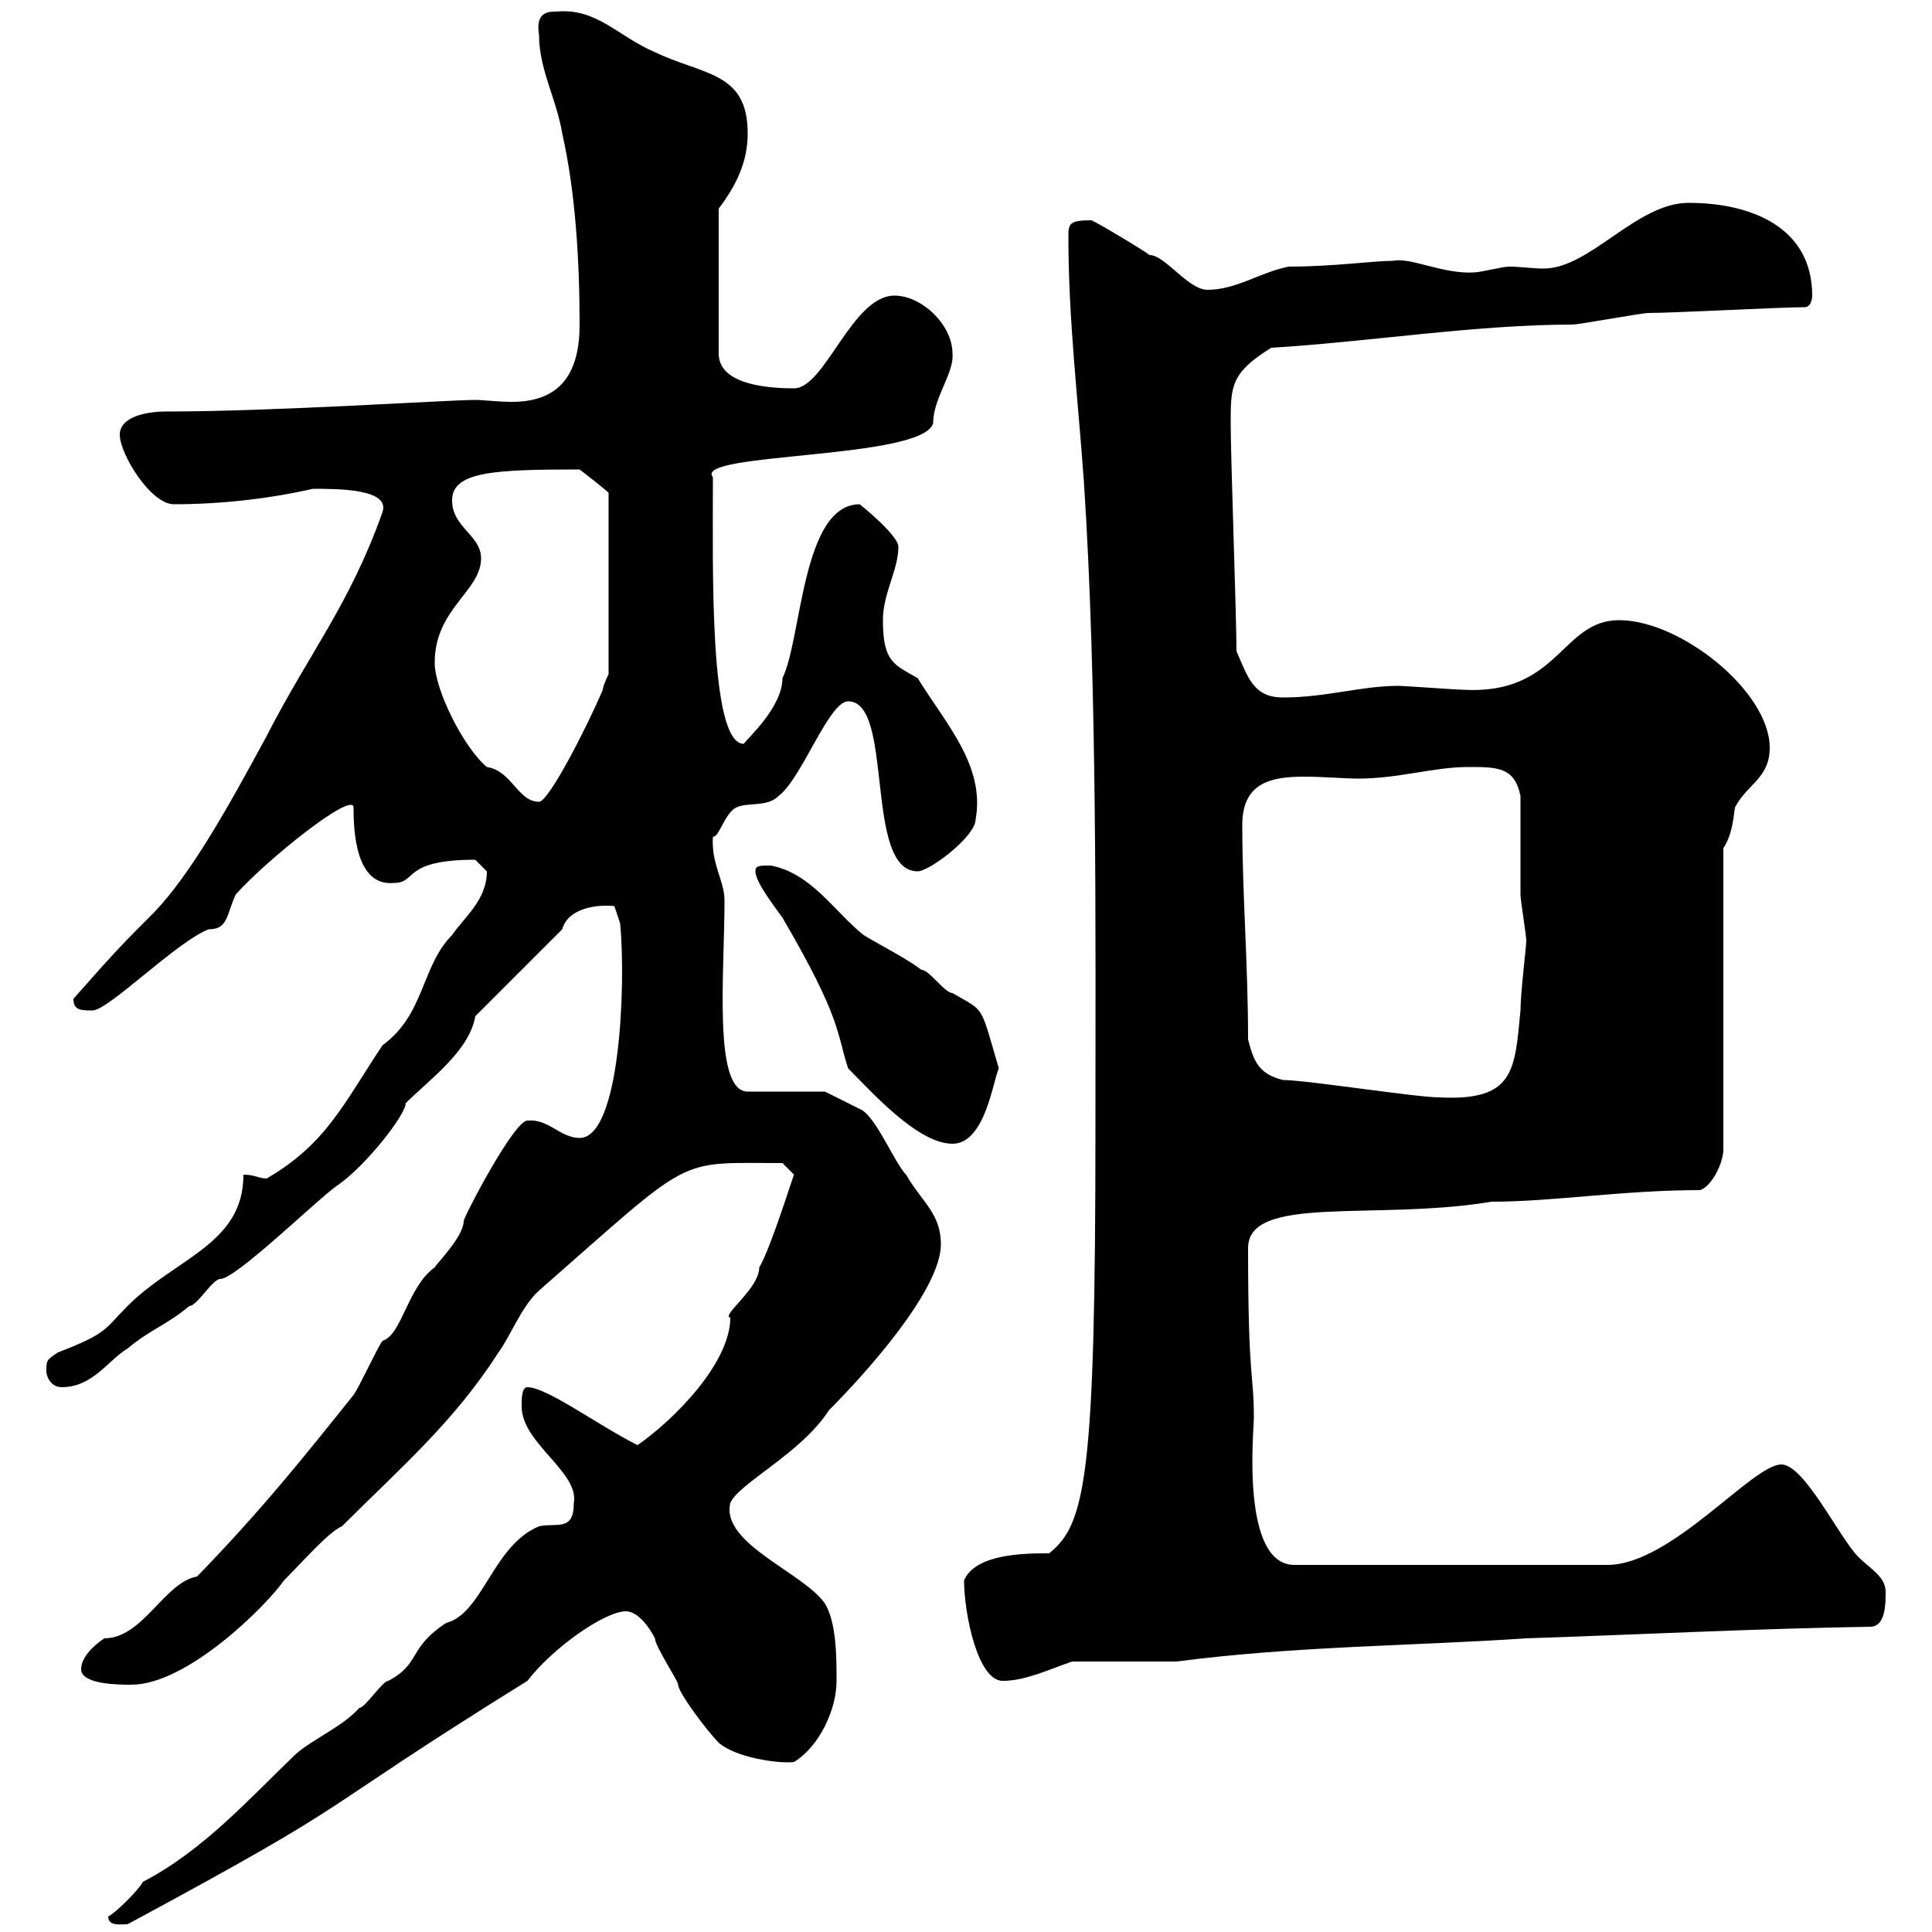 <svg xmlns="http://www.w3.org/2000/svg" xmlns:xlink="http://www.w3.org/1999/xlink" width="300" height="300"><path d="M16.80 297.60C16.80 299.10 18.60 298.80 19.80 298.80C58.20 278.10 46.20 283.20 81.90 261C85.80 255.90 93.90 250.20 97.20 250.20C99 250.20 100.80 252.60 101.70 254.40C101.70 255.60 105.30 261 105.30 261.60C105.30 262.80 109.80 268.80 111.60 270.60C114.30 273 121.20 273.90 123.30 273.60C127.20 271.20 129.90 265.50 129.90 261C129.90 257.40 129.90 252 128.10 249C124.80 244.20 111.90 239.70 113.40 233.40C114.60 230.40 124.50 225.60 128.70 219C134.10 213.60 146.10 200.40 146.10 193.20C146.10 188.40 143.10 186.60 140.70 182.40C138.90 180.60 135.90 173.10 133.50 172.20C131.70 171.30 128.10 169.50 128.10 169.50L116.10 169.50C110.70 169.50 112.50 151.20 112.50 139.80C112.50 136.80 110.40 134.10 110.70 129.90C111.60 130.20 112.50 126.30 114.30 125.40C116.10 124.50 119.10 125.40 120.90 123.60C124.50 120.90 128.70 108.90 131.70 108.90C138.90 108.90 134.10 135.30 142.50 135.30C144.30 135.30 151.50 129.90 151.50 127.20C153 118.80 146.70 112.20 142.50 105.30C138.90 103.20 137.10 102.90 137.10 96.30C137.10 92.10 139.50 88.50 139.50 84.90C139.50 83.10 133.50 78.30 133.50 78.30C124.50 78.30 124.50 99.30 121.50 105.30C121.50 109.80 116.10 114.60 115.50 115.50C110.10 115.50 110.70 88.20 110.70 74.10C107.40 70.20 143.40 71.40 144.90 65.70C144.90 61.80 148.20 57.90 147.90 54.90C147.90 50.40 143.10 45.90 138.90 45.90C132.30 45.90 128.10 60.30 123.30 60.30C118.20 60.30 111.60 59.40 111.60 54.90L111.60 32.40C114.30 28.80 116.10 25.20 116.10 20.70C116.10 11.10 109.20 11.70 101.70 8.10C96 5.70 92.70 1.20 86.40 1.80C85.20 1.80 83.10 1.80 83.70 5.40C83.70 10.80 86.40 15.30 87.30 20.70C89.40 30 90 40.80 90 50.40C90 57.60 87.30 62.40 79.50 62.40C77.40 62.40 75 62.10 73.80 62.10C69.60 62.10 42.60 63.90 25.80 63.90C22.50 63.90 18.60 64.80 18.60 67.50C18.60 70.50 23.40 78.30 27 78.30C34.50 78.30 42 77.40 48.60 75.90C52.50 75.90 60.60 75.90 59.40 79.50C54.30 93.90 48 101.40 41.40 114.30C35.40 125.40 29.70 135.60 24 141.60C19.20 146.40 18 147.60 11.40 155.10C11.40 156.90 12.60 156.90 14.40 156.90C16.80 156.90 27.60 146.10 32.40 144.30C35.40 144.30 35.10 142.20 36.60 138.90C41.40 133.50 54.90 122.70 54.90 125.40C54.90 129 55.20 137.70 61.20 137.10C64.80 137.10 62.40 133.50 73.80 133.50C73.80 133.50 75.60 135.30 75.60 135.30C75.60 139.80 72 142.50 70.20 145.20C65.40 150 66 157.50 59.40 162.30C53.40 171.30 50.70 177.60 41.40 183C40.20 183 39.60 182.40 37.80 182.40C37.80 193.20 27.30 195.30 19.80 202.80C16.20 206.40 16.80 207 9 210C7.20 211.20 7.20 211.20 7.20 213C7.20 213.60 7.80 215.40 9.60 215.40C14.40 215.40 16.80 211.20 19.80 209.40C23.40 206.40 25.80 205.80 29.40 202.80C30.60 202.80 33 198.60 34.20 198.60C36.60 198.60 48.90 186.60 52.20 184.20C56.70 181.20 63 173.10 63 171.30C66.60 167.70 72.90 163.20 73.80 157.80L87.30 144.30C88.20 141 92.70 140.40 95.40 140.70L96.30 143.40C97.20 153 96.30 176.70 90 176.70C87 176.70 85.20 173.70 81.90 174C79.80 174 72 189 72 189.60C72 192 67.80 196.20 67.50 196.80C63.30 199.80 62.40 207.30 59.40 208.20C58.50 209.40 55.80 215.40 54.90 216.60C47.70 225.60 40.80 234.30 30.60 244.80C25.50 245.70 22.20 254.40 16.20 254.40C14.40 255.60 12.60 257.40 12.60 259.20C12.60 261.60 18.60 261.60 20.40 261.60C29.10 261.60 41.40 249.30 44.10 245.40C47.10 242.40 51 237.90 53.10 237C62.10 228 70.50 220.80 77.40 210C79.20 207.60 81 202.80 83.70 200.40C108 179.10 104.70 180.60 121.50 180.60C121.50 180.60 123.30 182.40 123.30 182.40C123.30 182.10 119.70 193.80 117.90 196.80C117.90 200.10 111.90 204.30 113.40 204.60C113.40 211.50 105 220.20 99 224.40C93 221.40 84.90 215.40 81.90 215.40C81 215.40 81 217.20 81 218.40C81 224.10 90 228.60 89.10 233.40C89.10 237.90 86.40 236.40 83.70 237C76.50 240 75 250.50 69.30 252C63.30 255.90 65.40 258.30 60.30 261C59.40 261 56.70 265.20 55.80 265.20C53.10 268.20 48.60 270 45.90 272.40C38.70 279.30 31.50 287.40 22.20 292.20C21.60 293.40 18 297 16.80 297.60ZM149.70 245.40C149.70 250.50 151.80 261 155.70 261C159.30 261 162.90 259.20 166.50 258L182.70 258C201 255.60 219 255.60 237 254.40C255 253.80 272.40 252.90 290.40 252.60C292.80 252.60 292.80 249 292.80 247.20C292.80 244.80 290.40 243.60 288.60 241.80C285.60 238.80 280.20 227.40 276.60 227.40C272.10 227.40 259.50 243 249.60 243L201 243C192.60 243 194.70 222 194.70 220.20C194.70 213 193.80 214.80 193.80 193.80C193.80 185.40 213.60 189.60 231.60 186.60C241.20 186.60 252 184.80 264 184.80C265.80 184.20 267.60 180.60 267.60 178.50L267.60 131.70C268.80 129.90 269.10 127.80 269.40 125.40C271.20 121.80 274.80 120.90 274.80 116.10C274.80 107.40 261 96.30 251.40 96.30C242.40 96.30 242.10 108 227.10 107.10C226.20 107.10 218.10 106.50 217.20 106.50C211.20 106.50 206.10 108.30 199.20 108.30C194.70 108.30 193.80 105.30 192 101.10C192 95.70 191.10 71.10 191.10 65.70C191.10 60 191.10 57.90 197.40 54C212.40 53.10 229.20 50.40 244.20 50.40C245.10 50.40 255 48.60 255.90 48.60C259.80 48.60 276.60 47.70 280.20 47.70C281.40 47.70 281.40 45.90 281.40 45.90C281.40 35.40 272.10 31.50 262.20 31.50C254.10 31.50 246.90 41.70 239.70 41.70C237.90 41.70 236.10 41.40 234.30 41.40C233.40 41.40 229.80 42.30 228.90 42.30C224.10 42.60 219 39.90 216.30 40.50C213.30 40.50 207 41.40 200.10 41.40C195.60 42.30 192 45 187.50 45C184.50 45 180.90 39.60 178.50 39.60C177.30 38.70 171.30 35.10 169.50 34.20C165.90 34.20 165.90 34.80 165.90 36.90C165.90 49.50 167.40 62.10 168.30 74.70C170.40 106.50 170.10 145.20 170.10 174.90C170.10 229.20 168.60 236.70 162.90 241.20C159.30 241.20 151.50 241.20 149.70 245.40ZM121.50 142.50C130.80 158.40 129.90 160.50 131.70 165.90C135.30 169.50 142.50 177.60 147.90 177.60C153 177.60 154.20 167.70 155.10 165.90C152.10 155.70 153 157.20 147.90 154.20C146.70 154.20 144.30 150.60 143.10 150.60C140.70 148.80 137.10 147 134.10 145.20C129.60 141.60 126 135.60 119.70 134.40C117.90 134.40 117.30 134.40 117.30 135.30C117.30 137.10 120.90 141.60 121.50 142.50ZM199.20 167.70C195.60 166.80 194.70 165 193.80 161.40C193.80 149.70 192.90 138.90 192.90 128.10C192.90 121.50 197.40 120.60 202.50 120.60C205.50 120.60 208.80 120.90 210.90 120.90C217.20 120.90 222.60 119.10 228 119.10C232.50 119.10 235.20 119.10 236.10 123.60C236.10 126.30 236.10 136.20 236.10 138.90C236.10 139.80 237 145.20 237 146.10C237 147 236.10 154.20 236.10 156.90C235.20 166.20 235.20 171 223.50 170.40C219.90 170.40 202.80 167.70 199.20 167.70ZM67.50 102.90C67.50 94.50 74.70 91.80 74.70 86.70C74.70 83.10 70.20 81.90 70.20 77.70C70.20 73.20 76.80 72.90 90 72.90C91.20 73.80 94.20 76.20 94.50 76.50L94.50 104.70C94.50 104.70 93.60 106.50 93.60 107.10C91.20 112.80 85.20 124.50 83.70 124.50C80.40 124.50 79.50 119.70 75.60 119.10C72 116.10 67.50 107.10 67.50 102.90Z"/></svg>